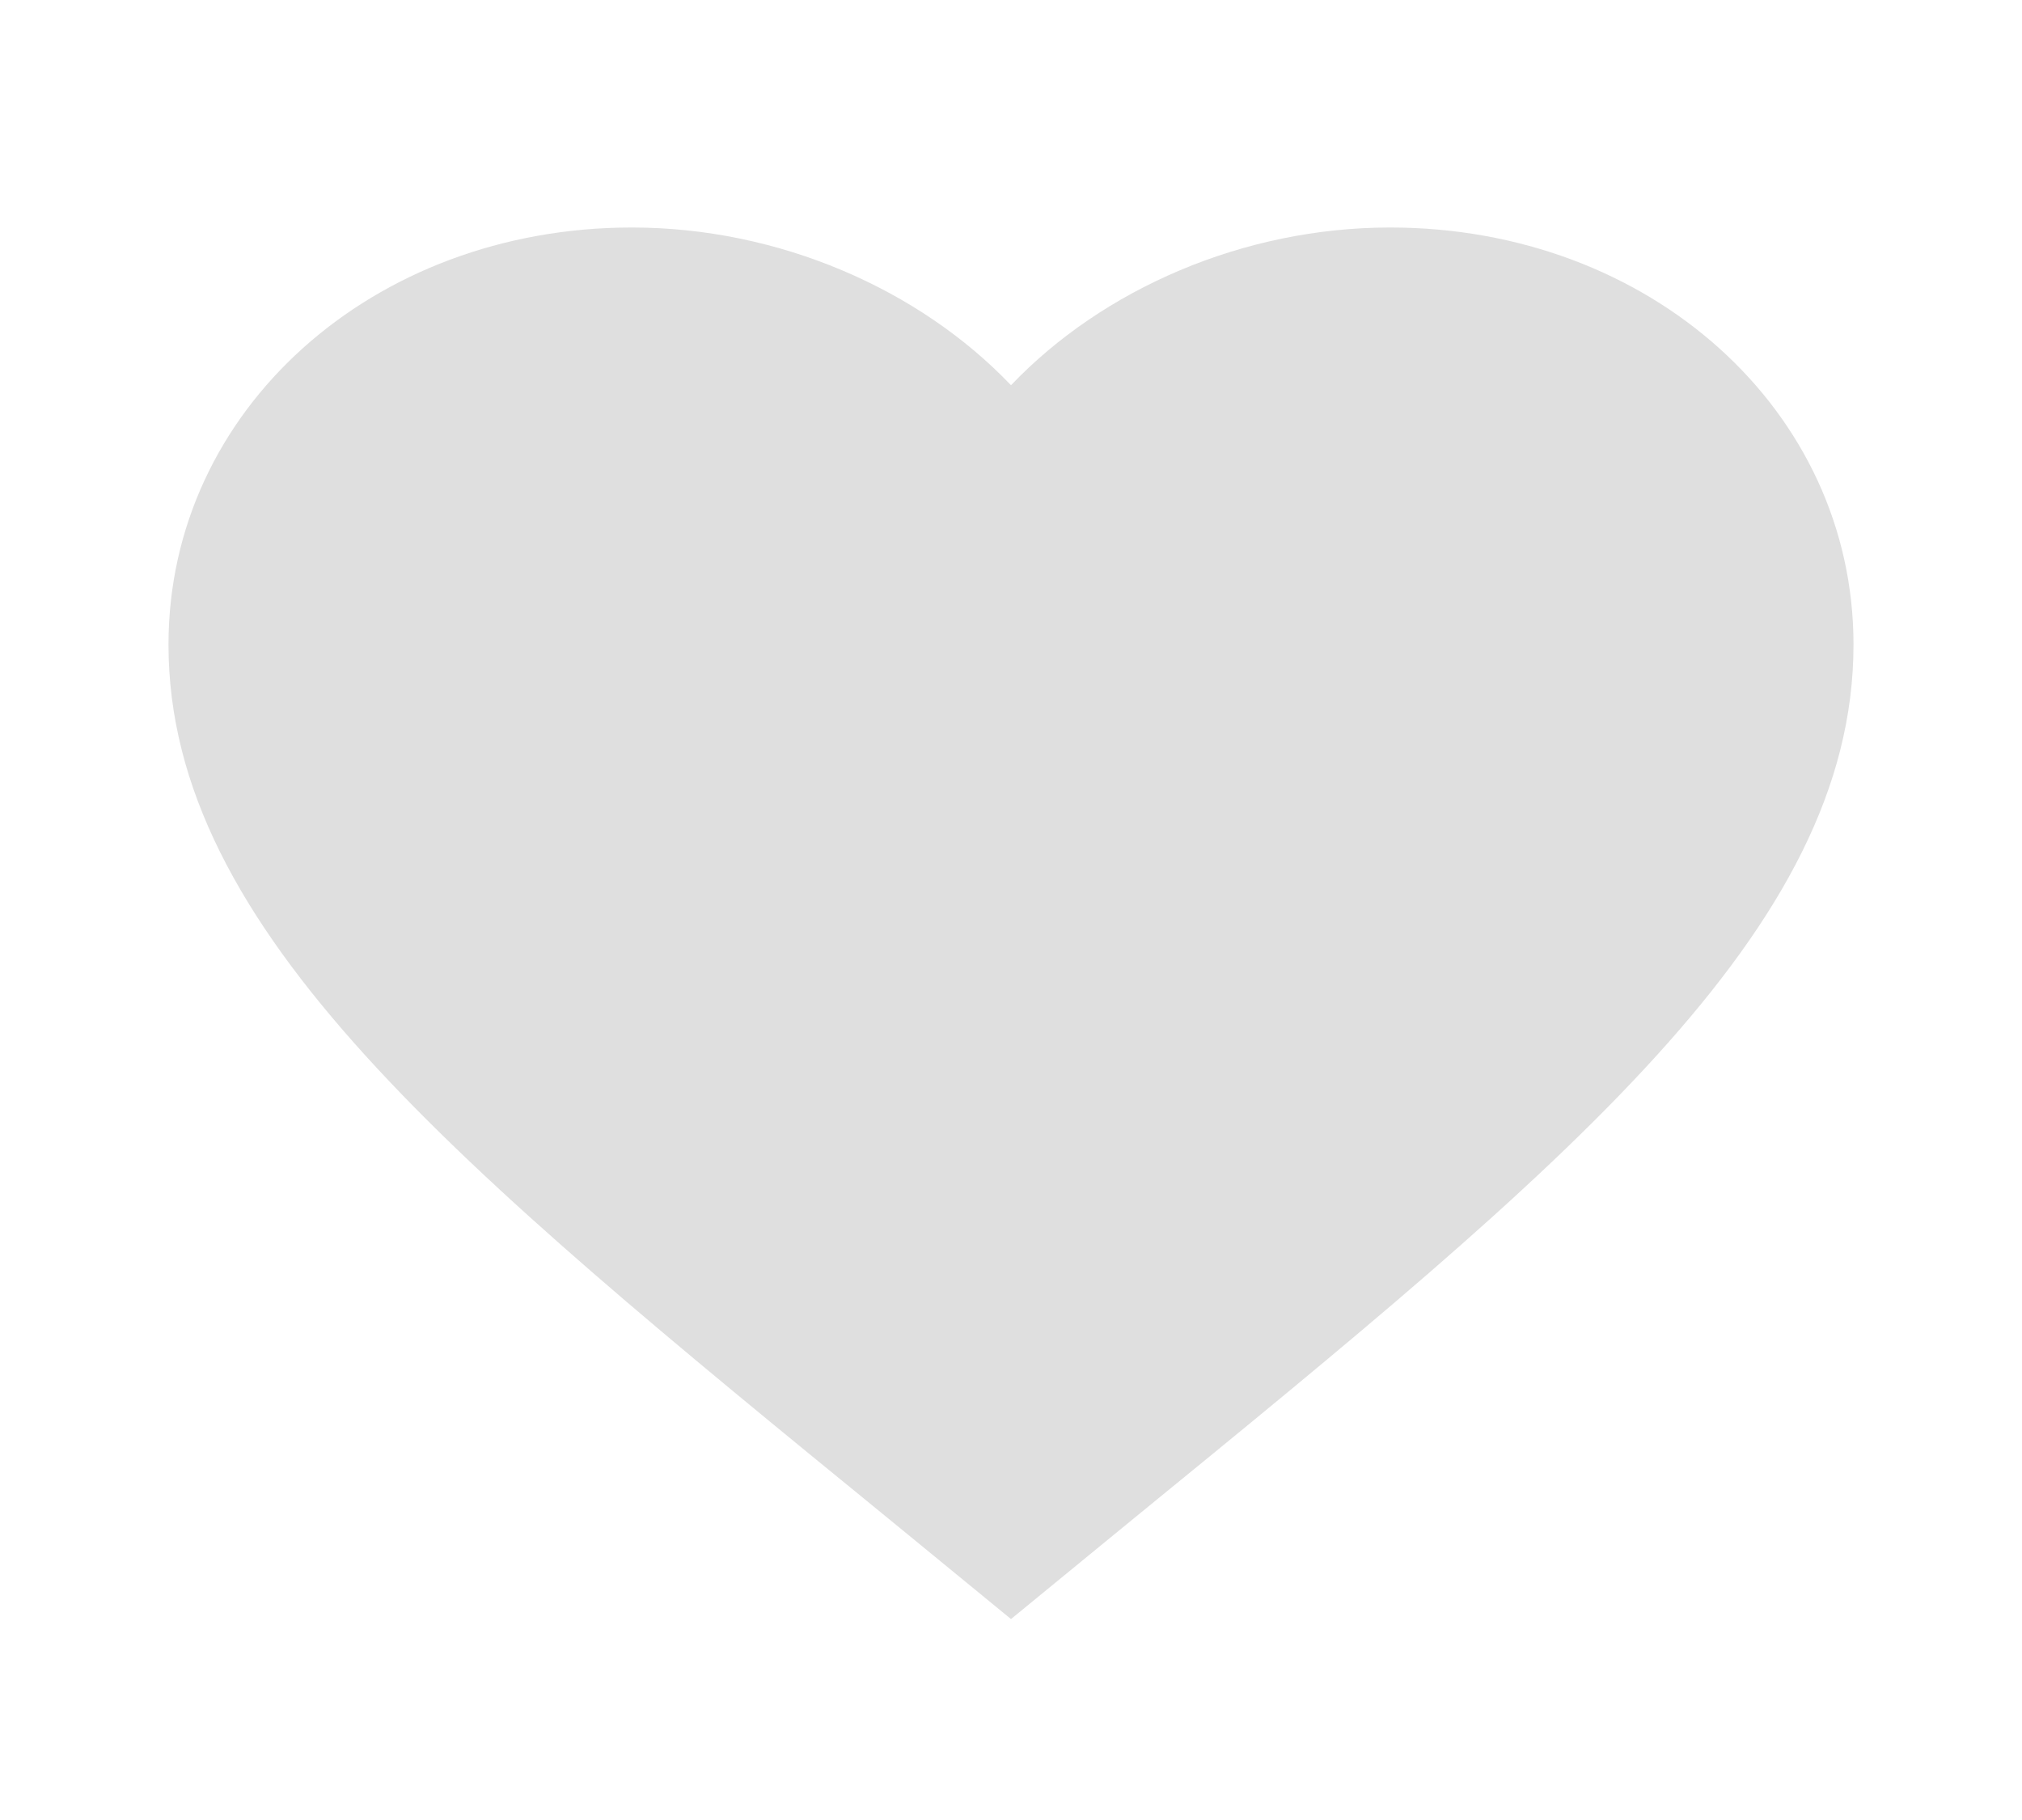 <svg width="30" height="27" viewBox="0 0 30 27" fill="none" xmlns="http://www.w3.org/2000/svg">
<path d="M15 24.019L13.188 22.534C6.75 17.28 2.5 13.804 2.5 9.562C2.5 6.086 5.525 3.375 9.375 3.375C11.55 3.375 13.637 4.286 15 5.715C16.363 4.286 18.45 3.375 20.625 3.375C24.475 3.375 27.5 6.086 27.5 9.562C27.5 13.804 23.25 17.28 16.812 22.534L15 24.019Z" fill="#DFDFDF"/>
</svg>
